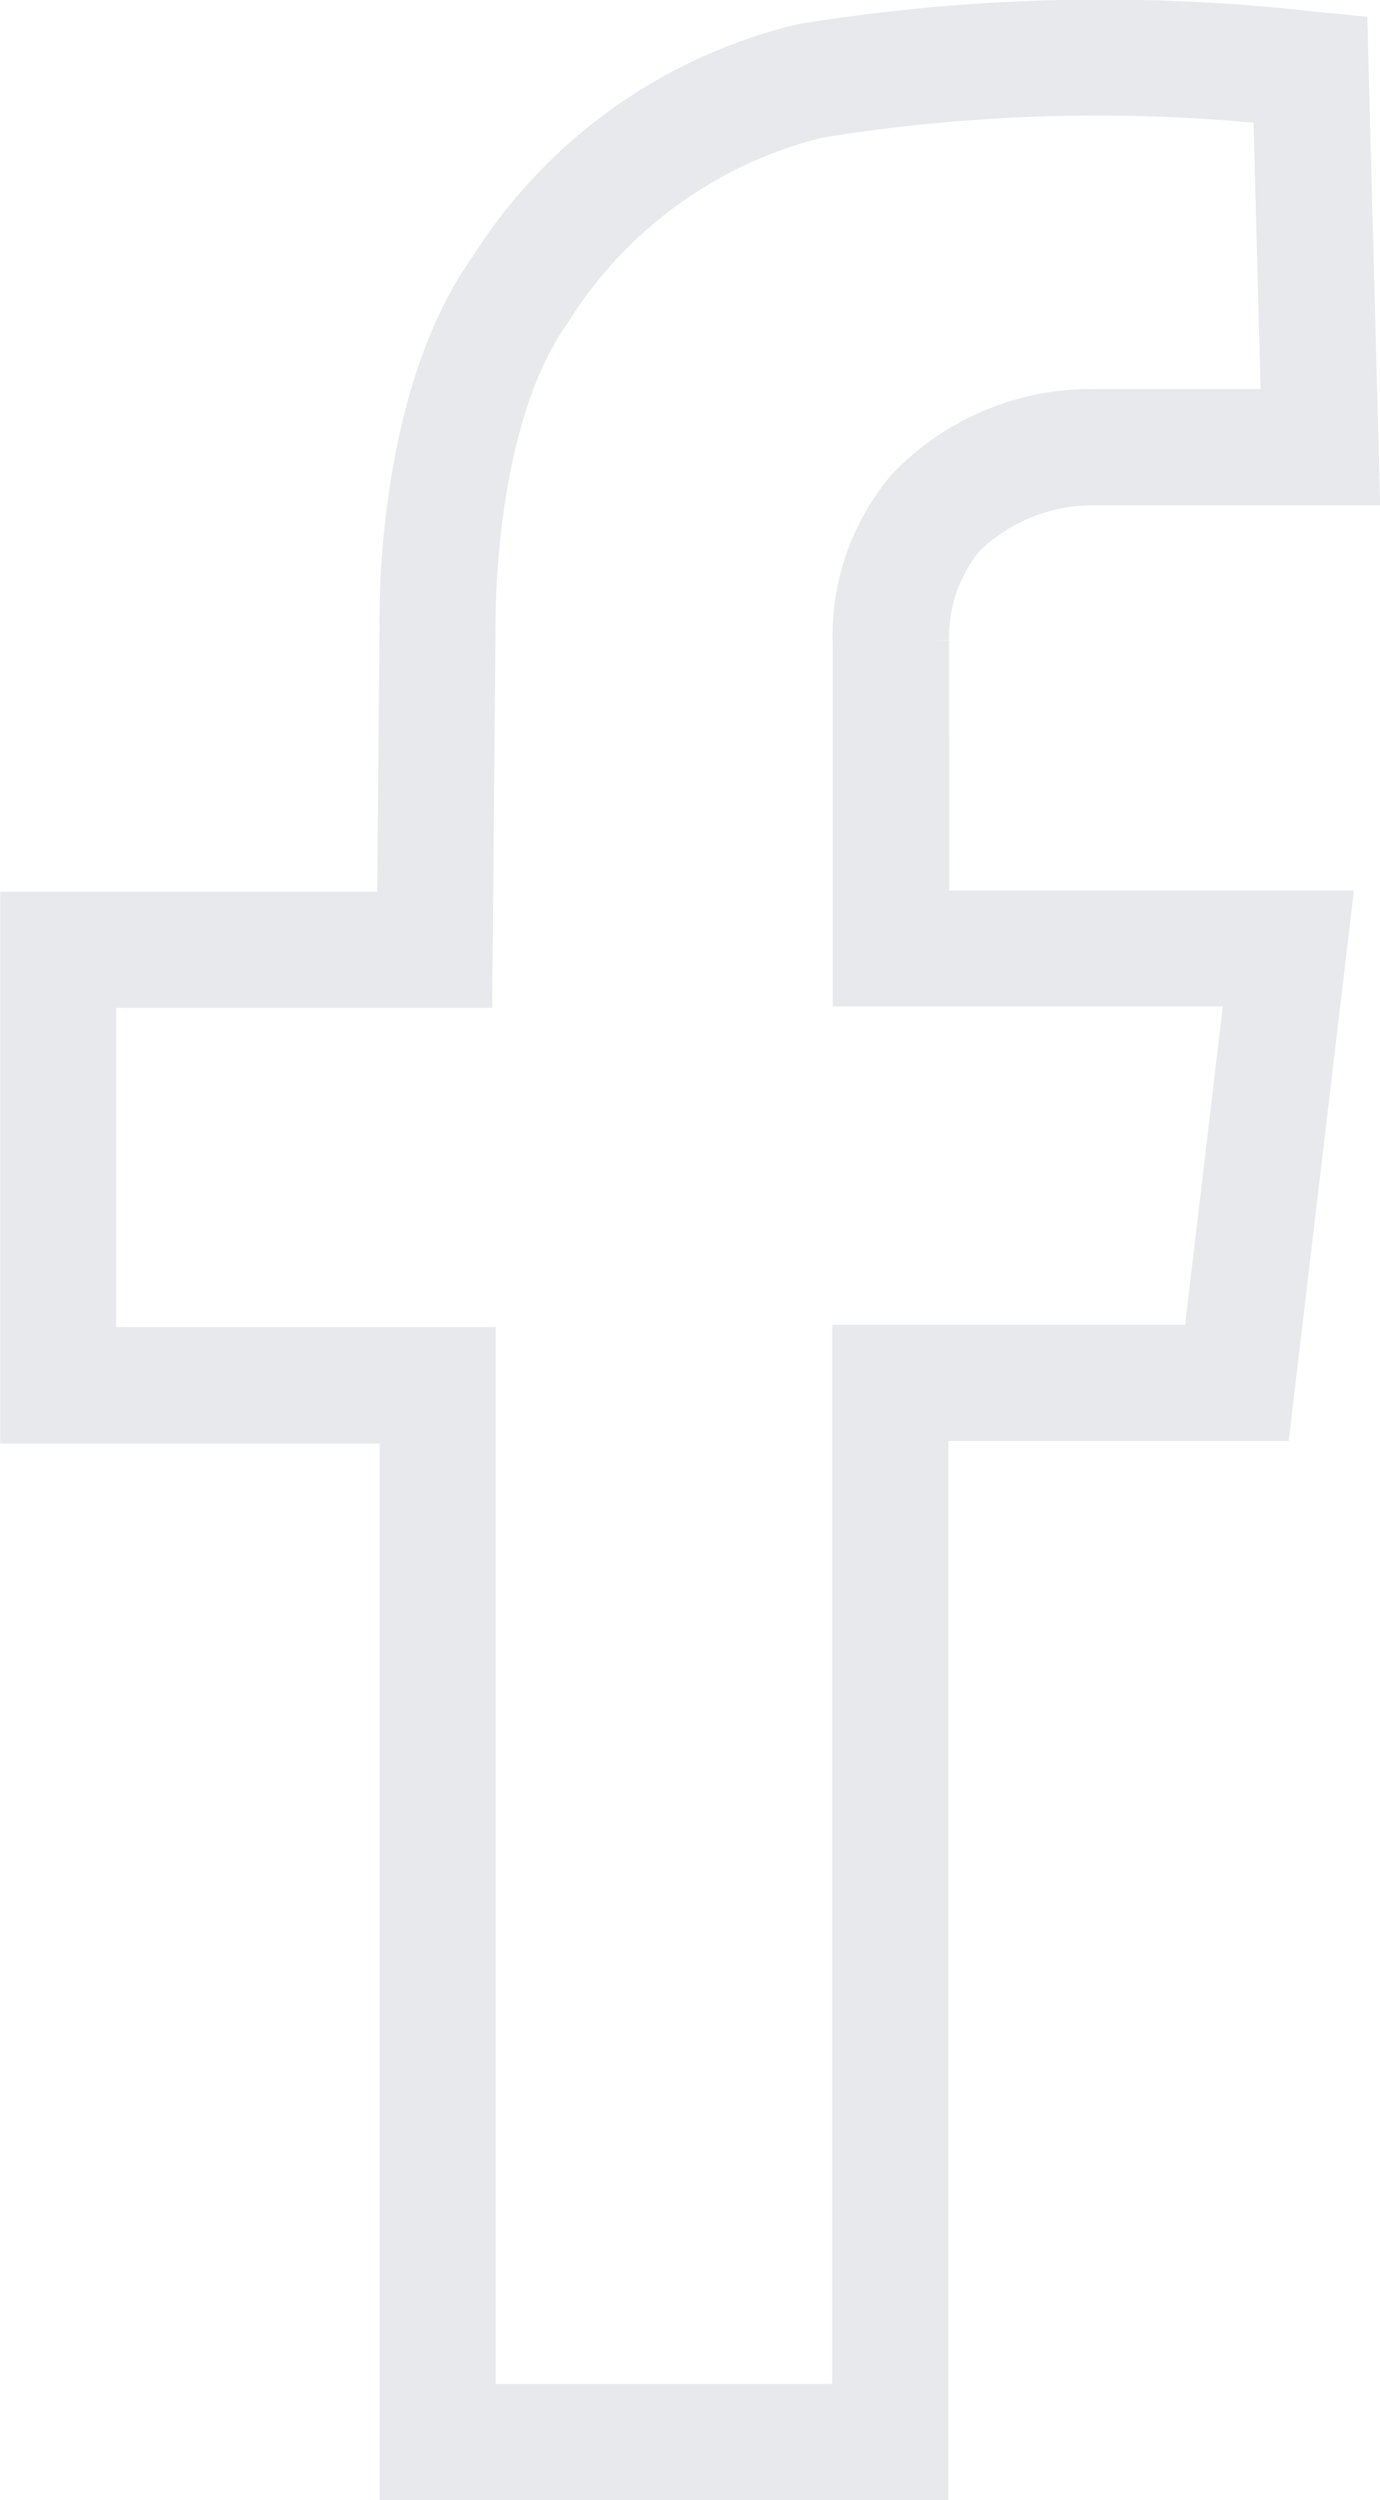 <svg id="Layer_1" data-name="Layer 1" xmlns="http://www.w3.org/2000/svg" viewBox="0 0 25.265 45.762"><defs><style>.cls-1{fill:#e8e9ec;}.cls-2{fill:none;stroke:#e8e9ec;stroke-width:0.5px;}</style></defs><title>fb2</title><path class="cls-1" d="M301.743,446.57v19.389h-6.662V446.614h-6.947v-6.342h6.886l.06-6.747c0-.037-.057-3.692,1.36-5.675a7.907,7.907,0,0,1,4.811-3.5,31.61,31.61,0,0,1,8.2-.258l.141,5.353h-3.31a4.772,4.772,0,0,0-3.513,1.481,4.31,4.31,0,0,0-1.017,2.944v6.376h7.173l-.749,6.325Zm1.64-12.717,0-.058a2.752,2.752,0,0,1,.62-1.8,3.235,3.235,0,0,1,2.345-.922h4.92l-.223-8.465-.714-.07a34.364,34.364,0,0,0-9.405.22,9.449,9.449,0,0,0-5.808,4.15c-1.694,2.373-1.67,6.216-1.662,6.638l-.046,5.1h-6.9v9.6h6.947v19.344h9.915V448.2h6.256l1.135-9.578h-7.377Z" transform="translate(-286.257 -422.073)"/><path class="cls-2" d="M301.743,446.57v19.389h-6.662V446.614h-6.947v-6.342h6.886l.06-6.747c0-.037-.057-3.692,1.36-5.675a7.907,7.907,0,0,1,4.811-3.5,31.61,31.61,0,0,1,8.2-.258l.141,5.353h-3.31a4.772,4.772,0,0,0-3.513,1.481,4.31,4.31,0,0,0-1.017,2.944v6.376h7.173l-.749,6.325Zm1.64-12.717,0-.058a2.752,2.752,0,0,1,.62-1.8,3.235,3.235,0,0,1,2.345-.922h4.92l-.223-8.465-.714-.07a34.364,34.364,0,0,0-9.405.22,9.449,9.449,0,0,0-5.808,4.15c-1.694,2.373-1.67,6.216-1.662,6.638l-.046,5.1h-6.9v9.6h6.947v19.344h9.915V448.2h6.256l1.135-9.578h-7.377Z" transform="translate(-286.257 -422.073)"/></svg>